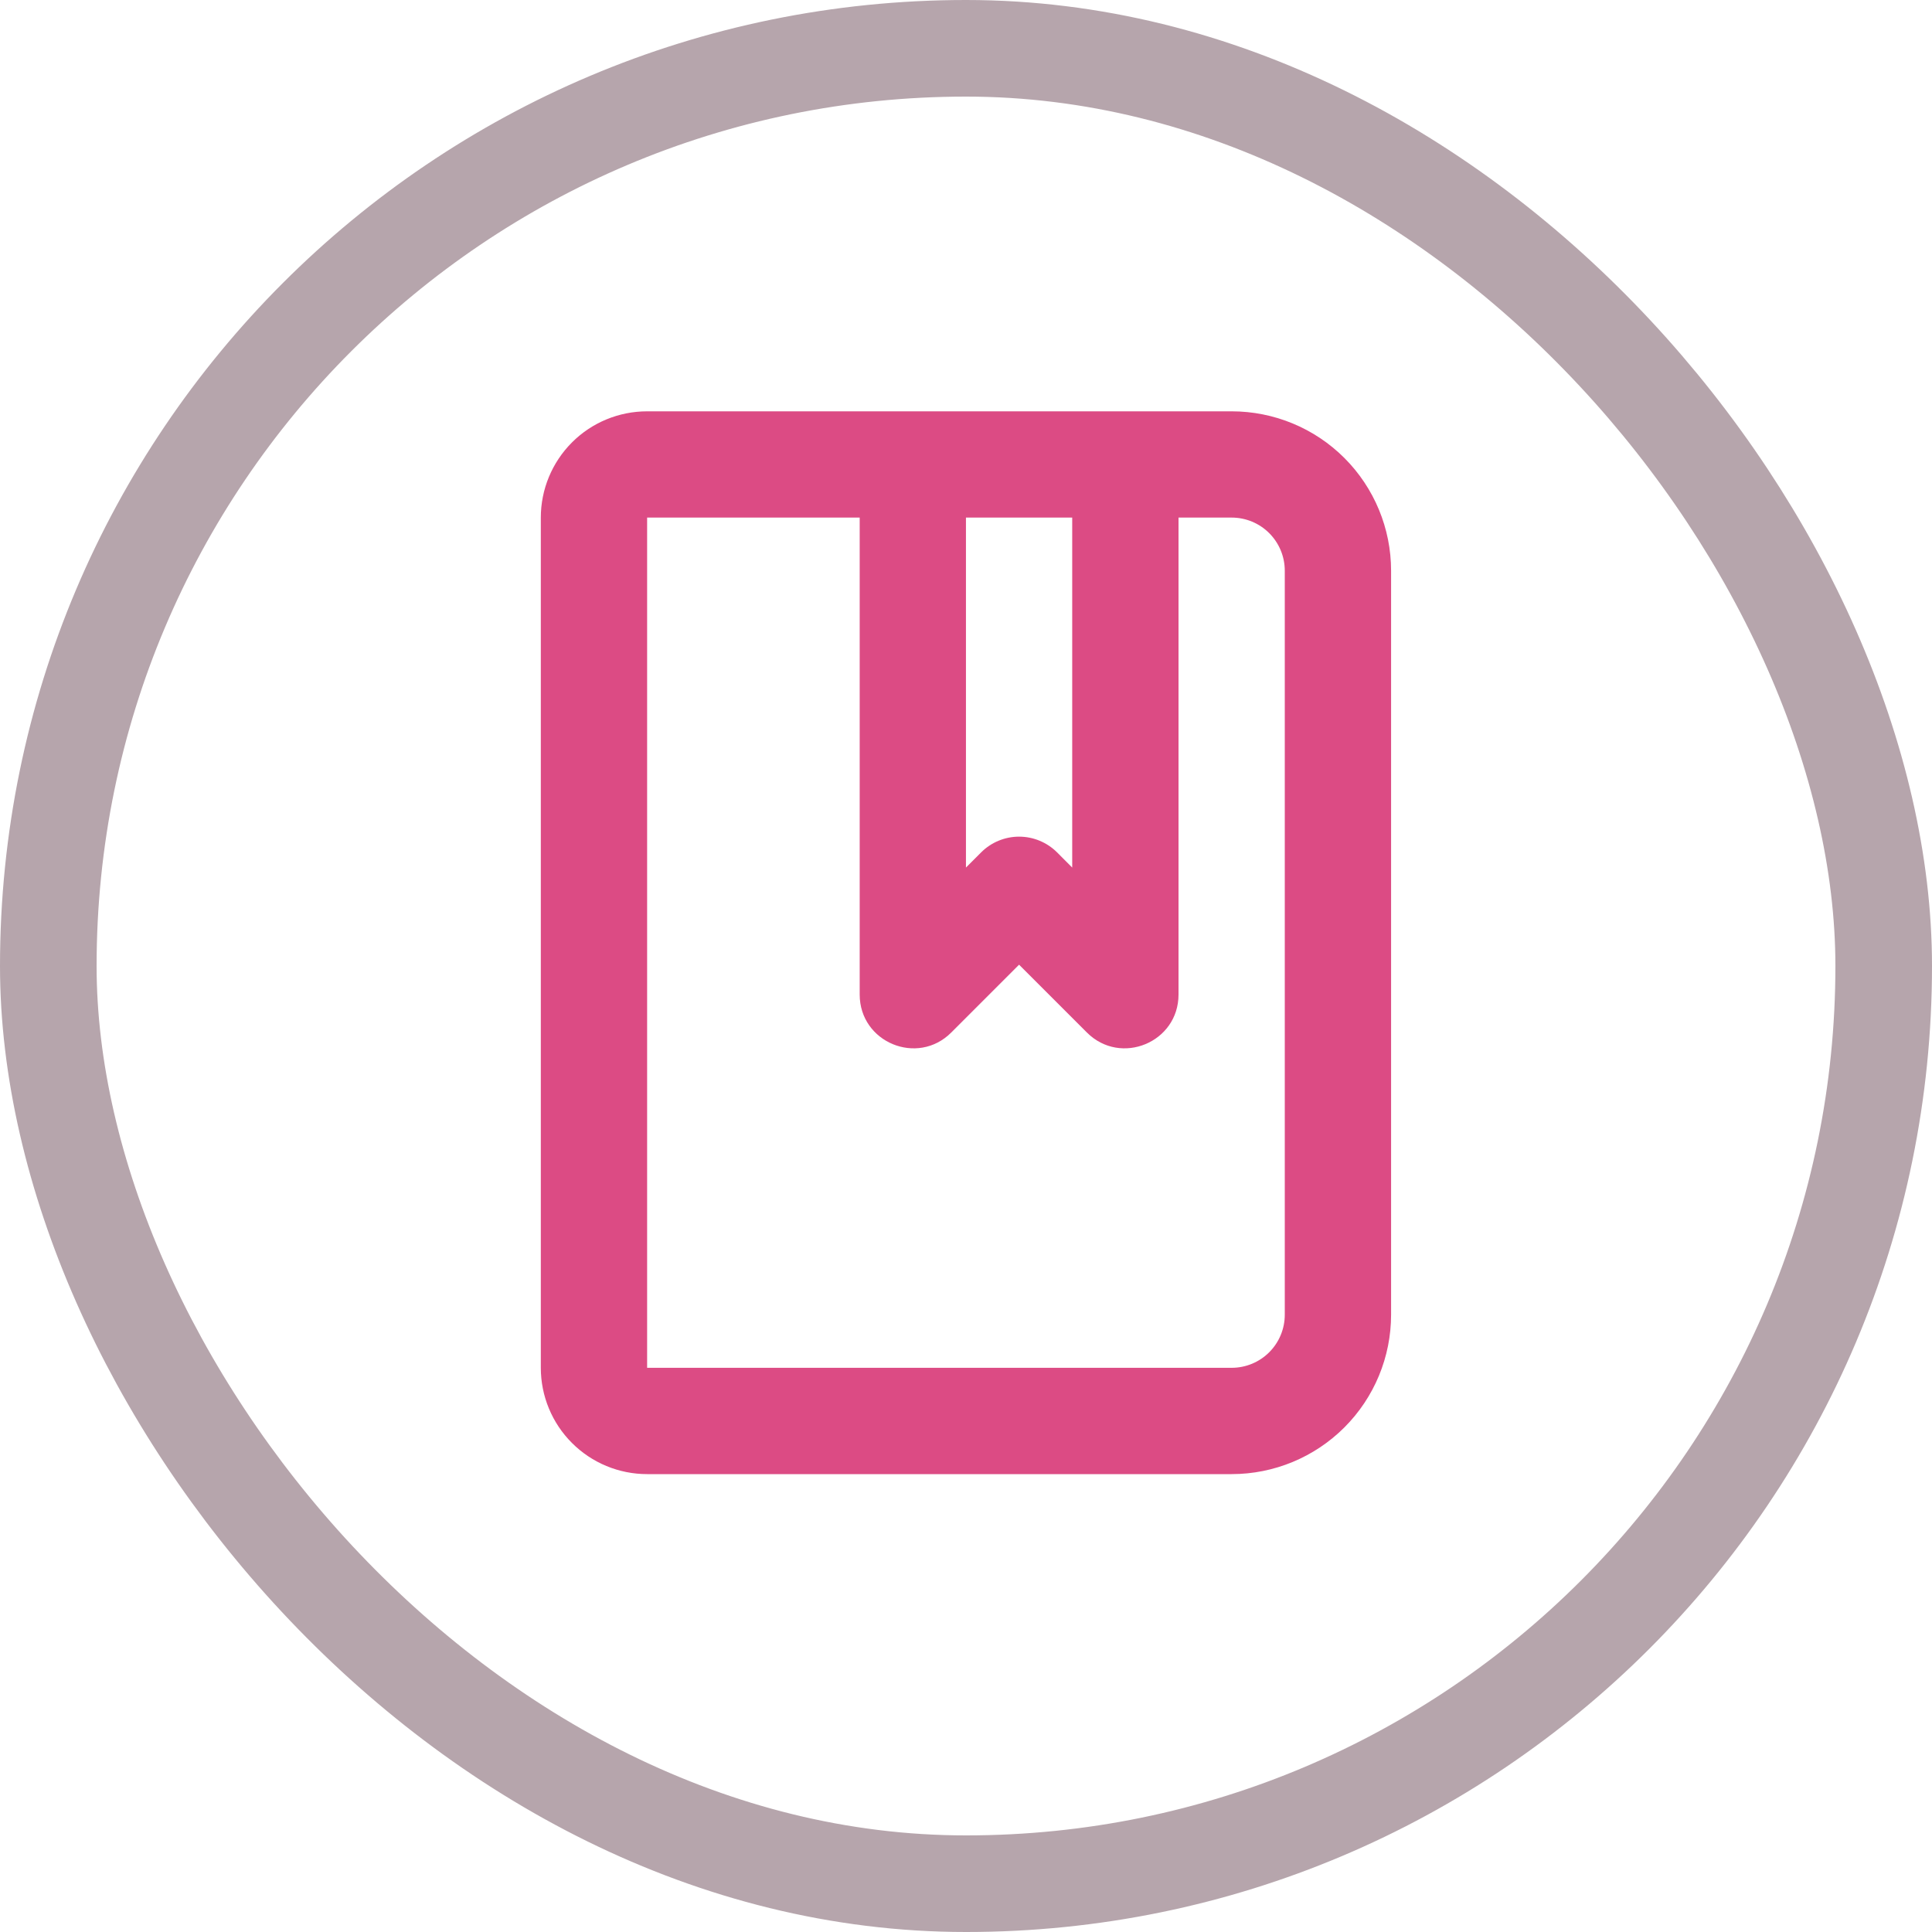 <svg width="40" height="40" viewBox="0 0 40 40" fill="none" xmlns="http://www.w3.org/2000/svg">
<rect x="1" y="1" width="38" height="38" rx="19" stroke="#B6A5AC" stroke-width="2"/>
<path fill-rule="evenodd" clip-rule="evenodd" d="M13.398 8.516C12.814 8.516 12.254 8.747 11.842 9.16C11.429 9.573 11.197 10.133 11.197 10.716V28.319C11.197 28.903 11.429 29.463 11.842 29.875C12.254 30.288 12.814 30.52 13.398 30.52H25.5C26.375 30.52 27.215 30.172 27.834 29.553C28.453 28.934 28.801 28.095 28.801 27.219V11.816C28.801 10.941 28.453 10.101 27.834 9.482C27.215 8.863 26.375 8.516 25.5 8.516H13.398ZM17.799 10.716H13.398V28.319H25.5C25.792 28.319 26.072 28.203 26.278 27.997C26.484 27.791 26.6 27.511 26.6 27.219V11.816C26.6 11.524 26.484 11.245 26.278 11.038C26.072 10.832 25.792 10.716 25.5 10.716H24.4V20.591C24.4 21.582 23.203 22.077 22.503 21.377L21.099 19.973L19.695 21.377C18.996 22.077 17.799 21.582 17.799 20.591V10.716ZM22.199 10.716H19.999V17.962L20.314 17.647C20.522 17.439 20.805 17.322 21.099 17.322C21.394 17.322 21.676 17.439 21.885 17.647L22.199 17.962V10.716Z" fill="#DC4B84"/>
</svg>
